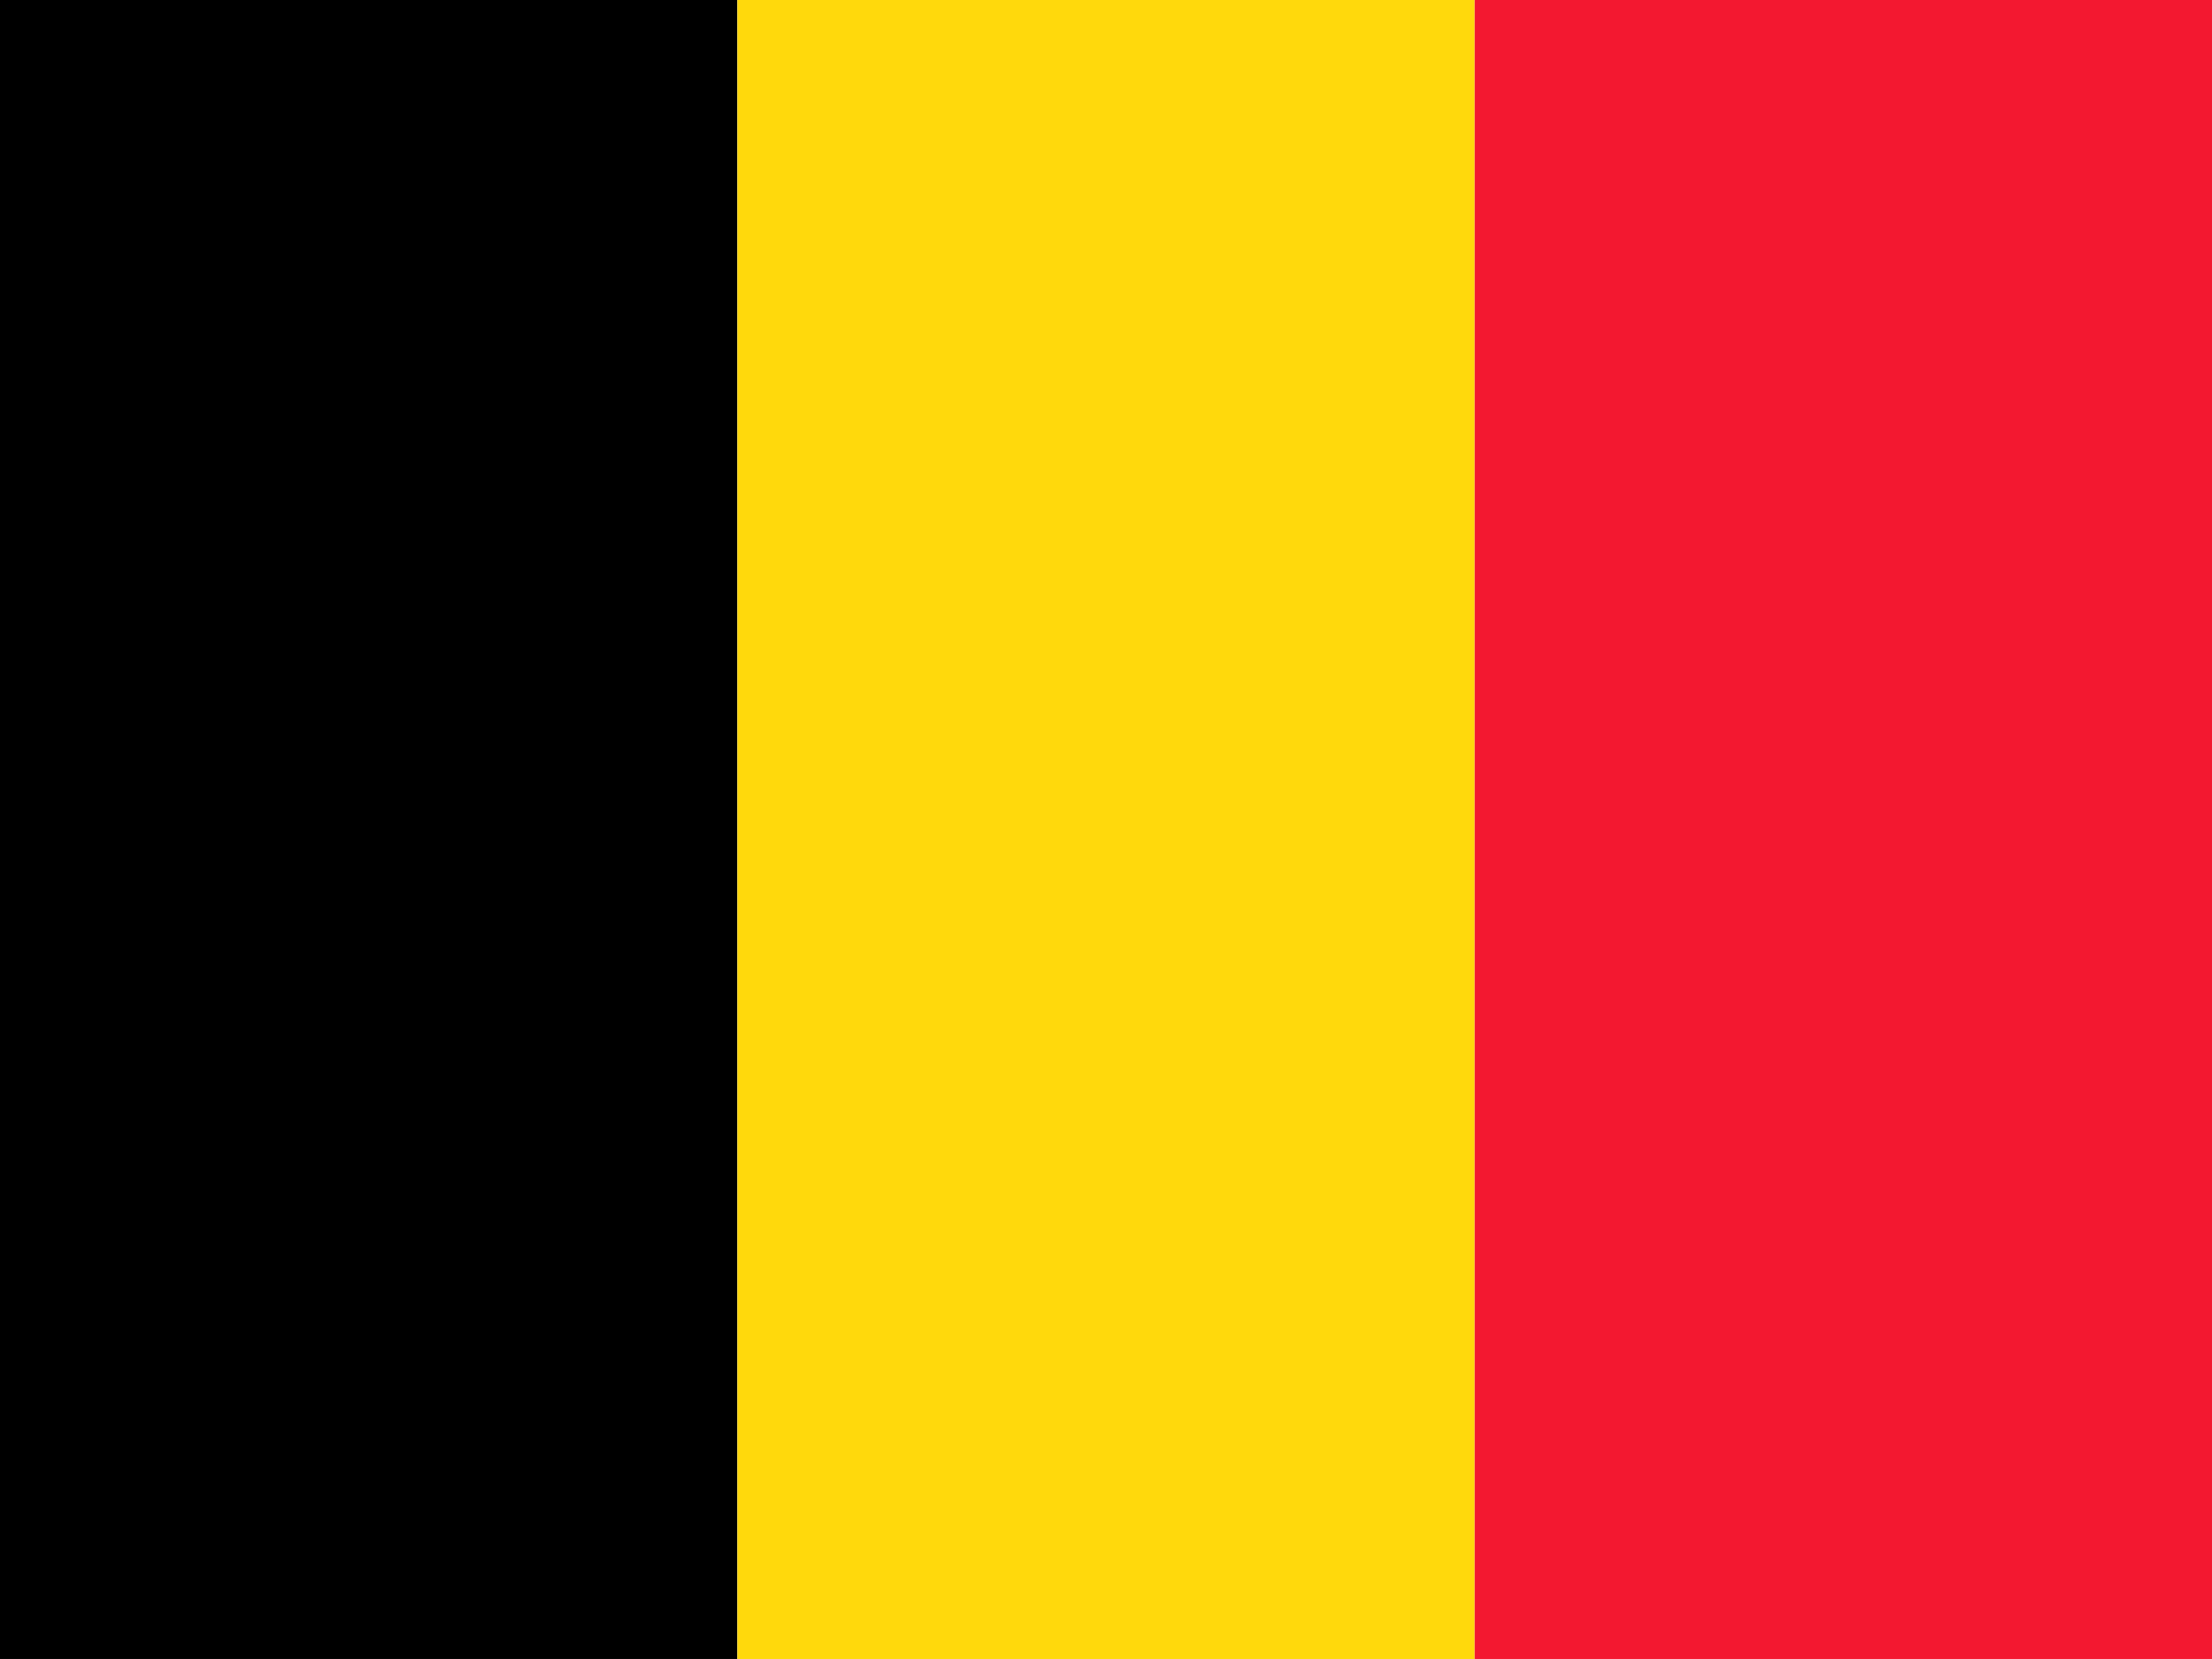 <svg width="140" height="105" viewBox="0 0 140 105" fill="none" xmlns="http://www.w3.org/2000/svg">
<g clip-path="url(#clip0_10450_9027)">
<path fill-rule="evenodd" clip-rule="evenodd" d="M0 0H46.667V104.999H0V0Z" fill="black"/>
<path fill-rule="evenodd" clip-rule="evenodd" d="M46.668 0H93.335V104.999H46.668V0Z" fill="#FFD90C"/>
<path fill-rule="evenodd" clip-rule="evenodd" d="M93.336 0H140.003V104.999H93.336V0Z" fill="#F31830"/>
</g>
<defs>
<clipPath id="clip0_10450_9027">
<rect width="140" height="105" fill="white"/>
</clipPath>
</defs>
</svg>
